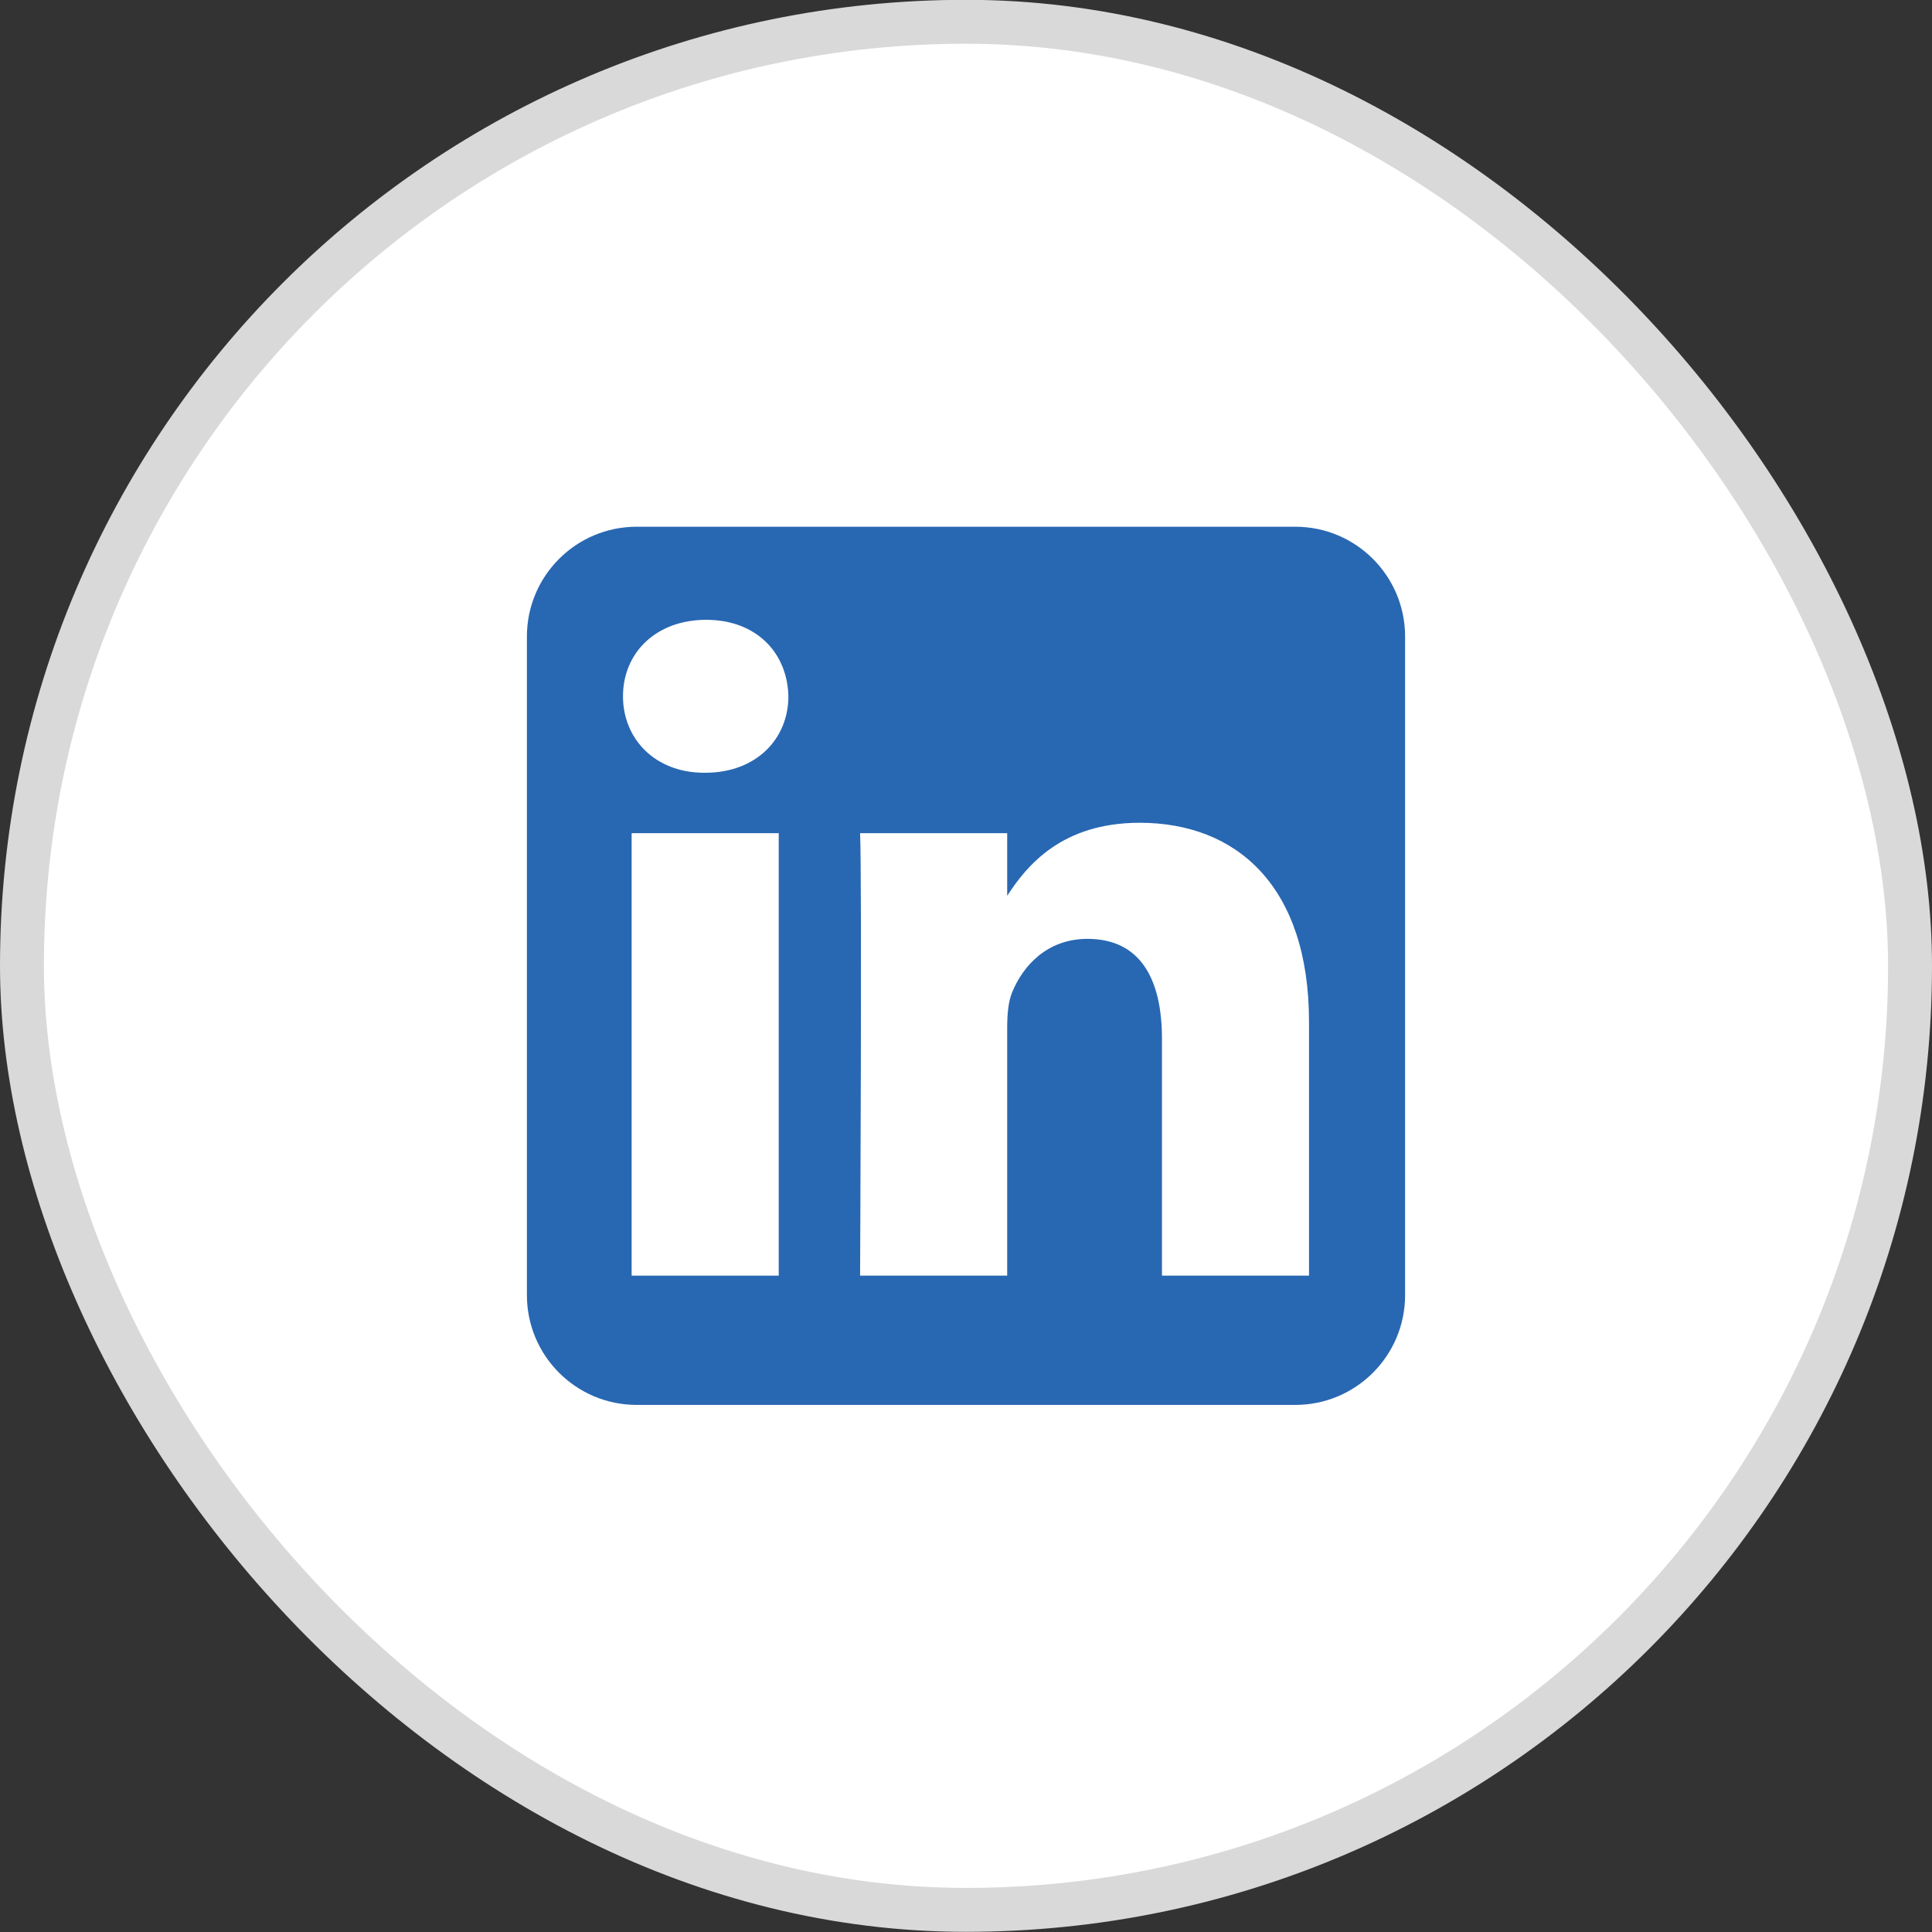 <svg width="44" height="44" viewBox="0 0 44 44" fill="none" xmlns="http://www.w3.org/2000/svg">
<rect x="0" y="0" width="44" height="44" fill="#333333" stroke="none"/>
<rect x="0.5" y="0.496" width="43" height="43" rx="21.5" fill="white"/>
<rect x="0.5" y="0.496" width="43" height="43" rx="21.5" stroke="#D9D9D9"/>
<g clip-path="url(#clip0_2198_7946)">
<path fill-rule="evenodd" clip-rule="evenodd" d="M32 14.496C32 13.116 30.88 11.996 29.5 11.996H14.5C13.12 11.996 12 13.116 12 14.496V29.496C12 30.876 13.12 31.996 14.5 31.996H29.5C30.88 31.996 32 30.876 32 29.496V14.496Z" fill="#2867B2"/>
<path d="M17.735 18.975H14.385V29.052H17.735V18.975Z" fill="white"/>
<path d="M16.082 14.116C14.936 14.116 14.188 14.87 14.188 15.857C14.188 16.824 14.914 17.599 16.038 17.599H16.06C17.228 17.599 17.955 16.824 17.955 15.857C17.933 14.87 17.228 14.116 16.082 14.116Z" fill="white"/>
<path d="M25.956 18.738C24.179 18.738 23.383 19.715 22.938 20.402V18.975H19.588C19.633 19.92 19.588 29.052 19.588 29.052H22.938V23.424C22.938 23.123 22.959 22.822 23.048 22.607C23.29 22.005 23.841 21.382 24.766 21.382C25.978 21.382 26.463 22.306 26.463 23.66V29.052H29.812V23.273C29.812 20.178 28.16 18.738 25.956 18.738Z" fill="white"/>
</g>
<defs>
<clipPath id="clip0_2198_7946">
<rect width="20" height="20" fill="white" transform="translate(12 11.996)"/>
</clipPath>
</defs>
</svg>
